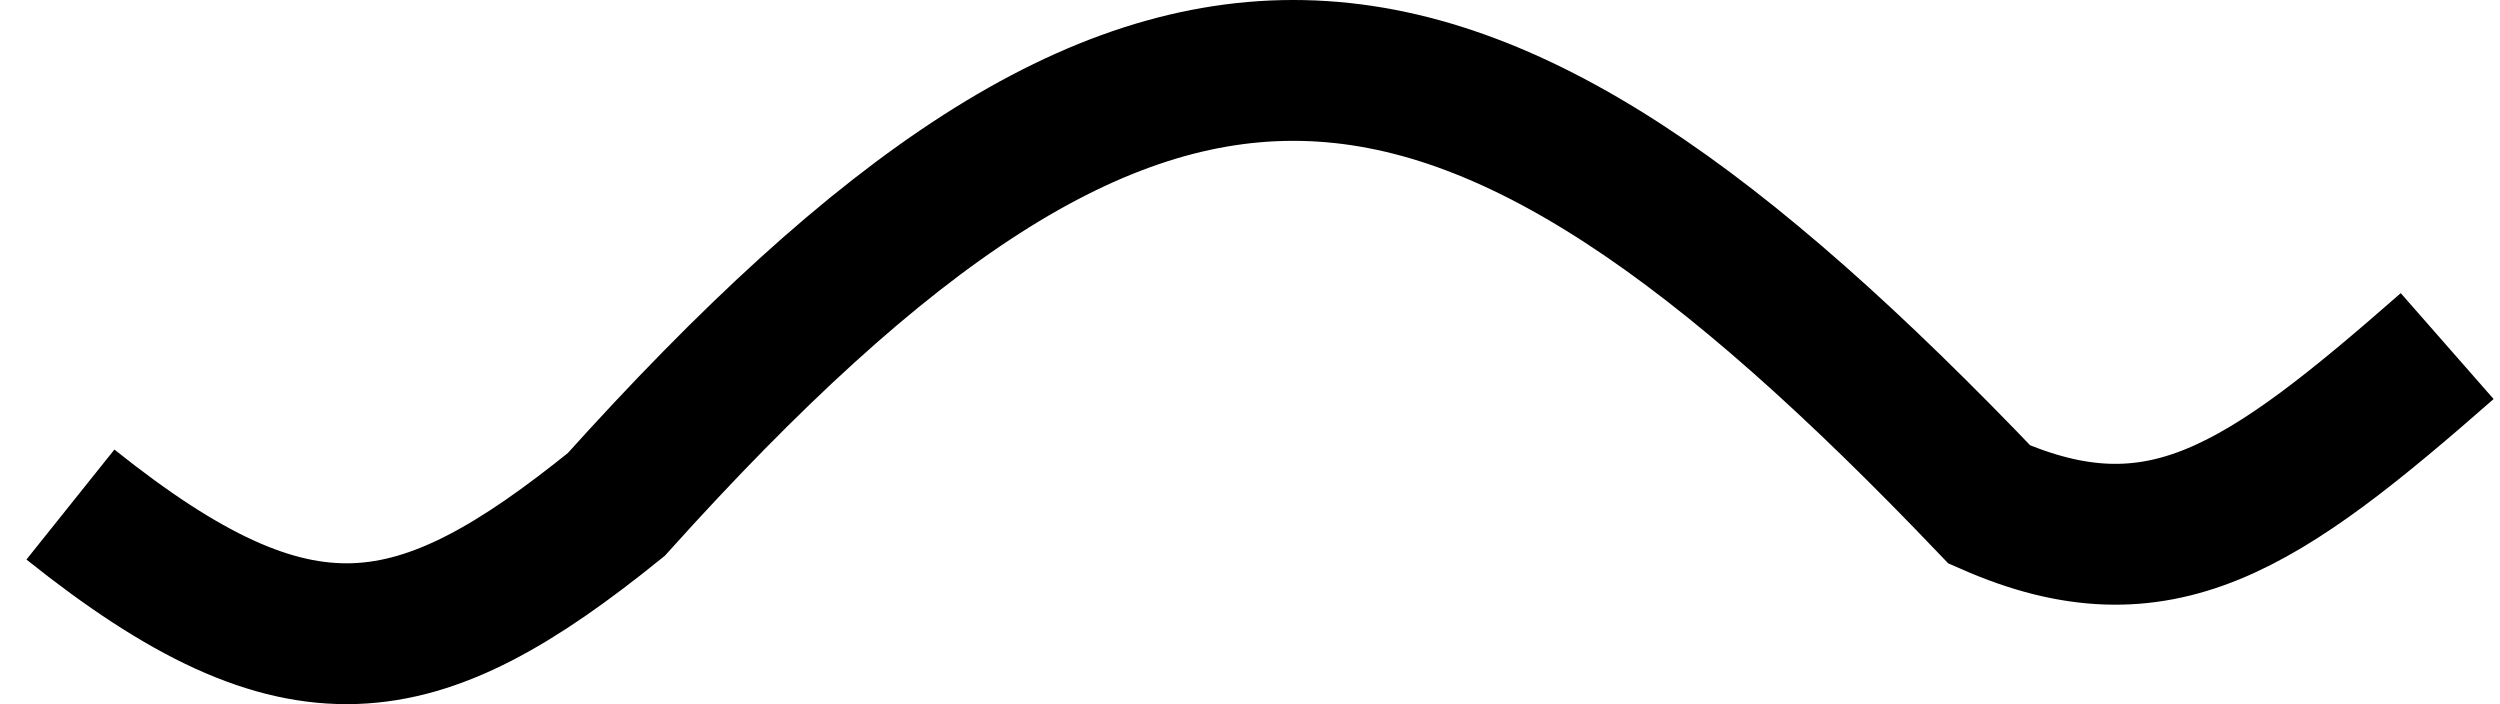 <svg width="71" height="20" viewBox="0 0 71 20" fill="none" xmlns="http://www.w3.org/2000/svg">
<path d="M2 14.329C8.51 19.536 11.847 18.896 17.5 14.329C32.732 -2.603 41.268 -1.609 56.5 14.329C61.323 16.448 64.237 14.444 69.5 9.829" stroke="black" stroke-width="4"/>
</svg>
